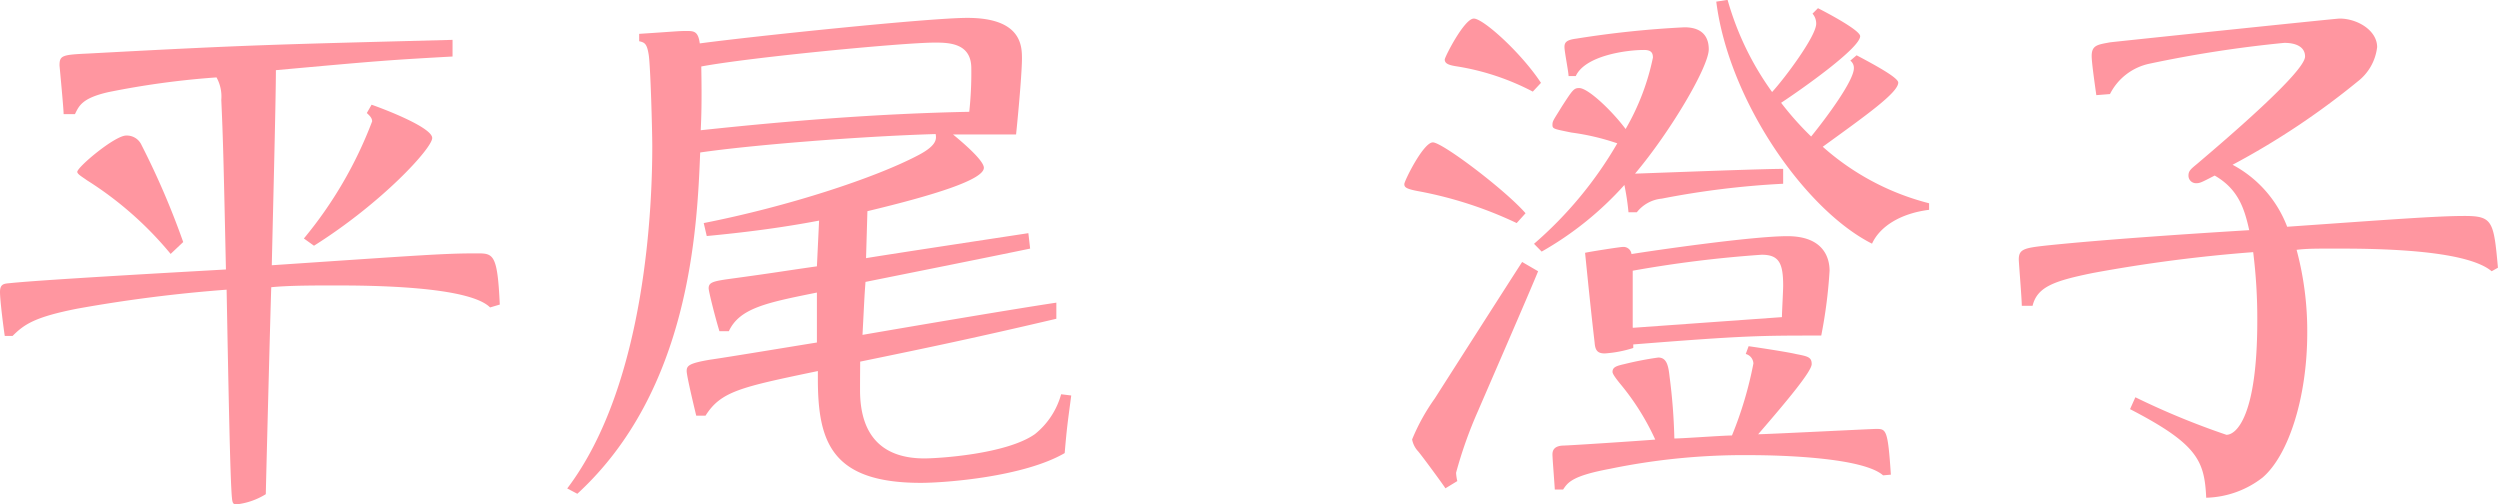 <svg xmlns="http://www.w3.org/2000/svg" viewBox="0 0 183.13 36.94"><defs><style>.cls-1{fill:#ff96a0;}</style></defs><title>25.sumiko.hirao-name</title><g id="レイヤー_2" data-name="レイヤー 2"><g id="レイヤー_4のコピー_7" data-name="レイヤー 4のコピー 7"><path class="cls-1" d="M35.9,22.52c-1.57-1.57-8.85-1.61-11.33-1.61-1.52,0-3.44,0-4.7.13-.05,1.31-.35,12.94-.4,15.16a5.17,5.17,0,0,1-2.09.74c-.26,0-.35,0-.39-.48-.13-1.26-.26-8.36-.39-15.24A106.62,106.62,0,0,0,5.66,22.61c-3.09.61-3.87,1.13-4.74,2H.35C.26,24.05,0,22,0,21.39s.31-.61.74-.65c2.48-.26,13.55-.87,15.81-1-.17-7.88-.21-9.58-.34-12.42a2.88,2.88,0,0,0-.35-1.65A61.4,61.4,0,0,0,7.93,6.75c-1.92.44-2.14,1-2.44,1.61H4.66c0-.43-.3-3.52-.3-3.57,0-.74.21-.78,2.13-.87,12.07-.65,13.38-.65,26.66-1V4.14c-4.66.26-5.23.3-12.94,1,0,2.27-.26,12.25-.3,14.29,11-.74,12.59-.87,15-.87,1.22,0,1.53,0,1.7,3.75ZM12.5,18.6a25.72,25.72,0,0,0-6.14-5.4c-.3-.22-.7-.44-.7-.61,0-.35,2.75-2.66,3.58-2.66a1.18,1.18,0,0,1,1.13.7,57.92,57.92,0,0,1,3.05,7.1Zm9.76-1.13a30.22,30.22,0,0,0,5-8.58c0-.26-.21-.44-.39-.61l.35-.61c1.22.43,4.44,1.7,4.44,2.44S28,14.85,23,18Z"/><path class="cls-1" d="M63.44,18.91c1.87-.31,10.19-1.57,11.89-1.83l.13,1.13c-3.13.65-8.58,1.74-12.06,2.44-.09,1.18-.09,1.44-.22,3.88,3.83-.66,11-1.88,14.2-2.36l0,1.18c-5.92,1.39-9.27,2.09-14.37,3.14C63,27.92,63,28,63,28.58c0,3.53,1.83,5,4.71,5,1,0,6-.3,8.1-1.78a5.67,5.67,0,0,0,1.92-2.92l.74.09c-.26,2-.31,2.22-.48,4.22-3,1.74-8.72,2.18-10.54,2.18-6.54,0-7.54-3-7.54-7.62v-.57c-5.66,1.18-7.1,1.48-8.23,3.27H51c-.05-.22-.7-2.88-.7-3.27s.17-.57,1.7-.83c1.22-.17,6.75-1.09,7.84-1.26,0-.35,0-3,0-3.66-3.66.74-5.66,1.13-6.45,2.83h-.69c-.31-1-.79-2.92-.79-3.14,0-.43.31-.52,1.53-.69,3.53-.48,3.92-.57,6.4-.92L60,16.16c-2.79.53-5.49.87-8.23,1.13l-.22-.95c6.18-1.22,12.59-3.31,15.77-5,1.39-.74,1.26-1.22,1.22-1.52-5.71.17-13.64.82-17.25,1.35-.22,5.57-.74,17.42-9,25l-.74-.39c5.88-7.75,6.23-21.22,6.23-25.05,0-1.22-.13-5.88-.26-6.71s-.3-.91-.7-1V2.48c2.62-.17,2.88-.21,3.44-.21s.88,0,1,.91c3.87-.52,16.81-1.87,19.6-1.87,4,0,4,2.09,4,3,0,.74-.17,3-.43,5.54-1.66,0-2.49,0-4.62,0,.52.43,2.26,1.87,2.26,2.44,0,.87-3.61,2-8.53,3.18ZM51.33,9.54C57.86,8.84,64.4,8.32,71,8.19A26.72,26.72,0,0,0,71.15,5c0-1.83-1.61-1.88-2.66-1.88-2.35,0-13.63,1.09-17.12,1.75C51.42,7.58,51.37,8.67,51.33,9.54Z"/><path class="cls-1" d="M111.1,16.34A29.21,29.21,0,0,0,103.87,14c-.91-.17-1-.3-1-.52s1.39-3.05,2.09-3.05,5.31,3.49,6.79,5.19Zm1.57,3.53c-.56,1.39-4.22,9.8-4.4,10.23a31.56,31.56,0,0,0-1.61,4.53,3.32,3.32,0,0,0,.09.61l-.87.53c-.13-.22-1.7-2.36-2-2.71a1.75,1.75,0,0,1-.44-.87,14.87,14.87,0,0,1,1.66-3c1-1.57,5.48-8.58,6.4-10Zm-.39-13.16a18.12,18.12,0,0,0-5.45-1.83c-.61-.09-1-.18-1-.52,0-.18,1.43-3,2.13-3s3.49,2.53,4.92,4.71Zm.09,11.15a28.81,28.81,0,0,0,6.1-7.36,17.28,17.28,0,0,0-3.36-.79c-1.26-.26-1.39-.26-1.39-.56s.08-.35.69-1.35c.79-1.22.88-1.35,1.27-1.35.65,0,2.39,1.65,3.4,3a17.41,17.41,0,0,0,2-5.23c0-.35-.13-.56-.65-.56-1.35,0-4.32.43-5,1.91h-.53c0-.3-.3-1.78-.3-2.13s.17-.52.87-.61A72.53,72.53,0,0,1,123.39,2c1.57,0,1.78,1,1.78,1.61,0,1.27-2.78,6-5.4,9.11,3.62-.13,9.41-.35,10.85-.35v1.09a62.75,62.75,0,0,0-8.89,1.09,2.64,2.64,0,0,0-1.83,1h-.61a18.11,18.11,0,0,0-.3-2,24.07,24.07,0,0,1-6.06,4.88Zm1.52,18c0-.21-.17-2.26-.17-2.57s.13-.61.74-.65c.43,0,5.71-.35,6.79-.44a18.19,18.19,0,0,0-2.57-4.09c-.39-.48-.56-.74-.56-.87,0-.35.3-.44.87-.57a24.09,24.09,0,0,1,2.48-.48c.61,0,.74.57.83,1.4a42.22,42.22,0,0,1,.35,4.53c.61,0,3.57-.22,4.22-.22a27.79,27.79,0,0,0,1.57-5.27.75.75,0,0,0-.56-.7l.21-.57c.92.13,2.92.44,3.45.57.87.17,1.17.22,1.17.74s-1.7,2.57-3.92,5.14c.61,0,8.32-.39,8.63-.39.74,0,.87,0,1.09,3.35l-.57.05c-1.48-1.31-7.49-1.48-9.76-1.48a48.54,48.54,0,0,0-10.24,1c-2.79.52-3.09,1-3.44,1.52Zm5.75-10.37a8.72,8.72,0,0,1-2.09.4c-.52,0-.7-.22-.74-.79-.26-2.22-.48-4.4-.7-6.58.31-.08,2.57-.43,2.75-.43a.59.59,0,0,1,.65.52c1.61-.26,8.84-1.31,11.42-1.31,2.74,0,3.09,1.7,3.09,2.53a35.4,35.4,0,0,1-.61,4.75c-4.53,0-5.58,0-13.77.65Zm0-1.48,10.89-.78c0-.35.09-1.92.09-2.31,0-1.65-.31-2.26-1.57-2.26a87.68,87.68,0,0,0-9.45,1.17C119.6,21,119.6,22.87,119.6,24ZM136,4.05c1.57.83,3.05,1.66,3.05,2,0,.74-2.4,2.43-5.53,4.7a18.64,18.64,0,0,0,7.79,4.14v.48c-2.09.26-3.61,1.22-4.18,2.48-4.92-2.48-10.5-10.5-11.41-17.73l.83-.13a21.4,21.4,0,0,0,3.26,6.75c.92-1,3.23-4.09,3.23-5a1.09,1.09,0,0,0-.27-.74l.4-.4c.69.35,3.09,1.62,3.09,2.05,0,.87-4.27,3.88-5.79,4.88A22.29,22.29,0,0,0,132.67,10c1.17-1.44,3.13-4.1,3.13-5a.67.67,0,0,0-.26-.56Z"/><path class="cls-1" d="M182.52,19.87c-1.92-1.62-8.63-1.66-11.37-1.66-1.53,0-2.18,0-2.92.09a22.92,22.92,0,0,1,.78,6.1c0,4.66-1.35,8.93-3.27,10.58a7,7,0,0,1-4.13,1.48c-.13-2.7-.61-3.92-5.58-6.49l.39-.87a56.45,56.45,0,0,0,6.67,2.75c.74,0,2.26-1.4,2.26-8.33a38.89,38.89,0,0,0-.3-5.05A110.58,110.58,0,0,0,153.29,20c-2.79.57-4.06,1-4.4,2.4h-.79c0-.53-.22-3.14-.22-3.4,0-.74.4-.83,1.88-1,4.14-.44,10.71-.88,15-1.14-.35-1.57-.79-3-2.53-4-1,.52-1.09.56-1.35.56a.55.55,0,0,1-.57-.56c0-.35.18-.48.66-.88,2-1.7,7.88-6.71,7.88-7.84,0-.7-.65-1-1.52-1a89.14,89.14,0,0,0-9.85,1.52,4.21,4.21,0,0,0-2.92,2.23l-1,.08c-.21-1.48-.34-2.48-.34-2.87,0-.79.43-.83,1.35-1,1.52-.17,16.55-1.74,16.81-1.74,1.31,0,2.75.87,2.75,2.09a3.71,3.71,0,0,1-1.44,2.53,55.93,55.93,0,0,1-9.15,6.09,8.59,8.59,0,0,1,4,4.54c7.58-.53,10.94-.79,13-.79s2.13.39,2.44,3.79Z"/></g></g></svg>
